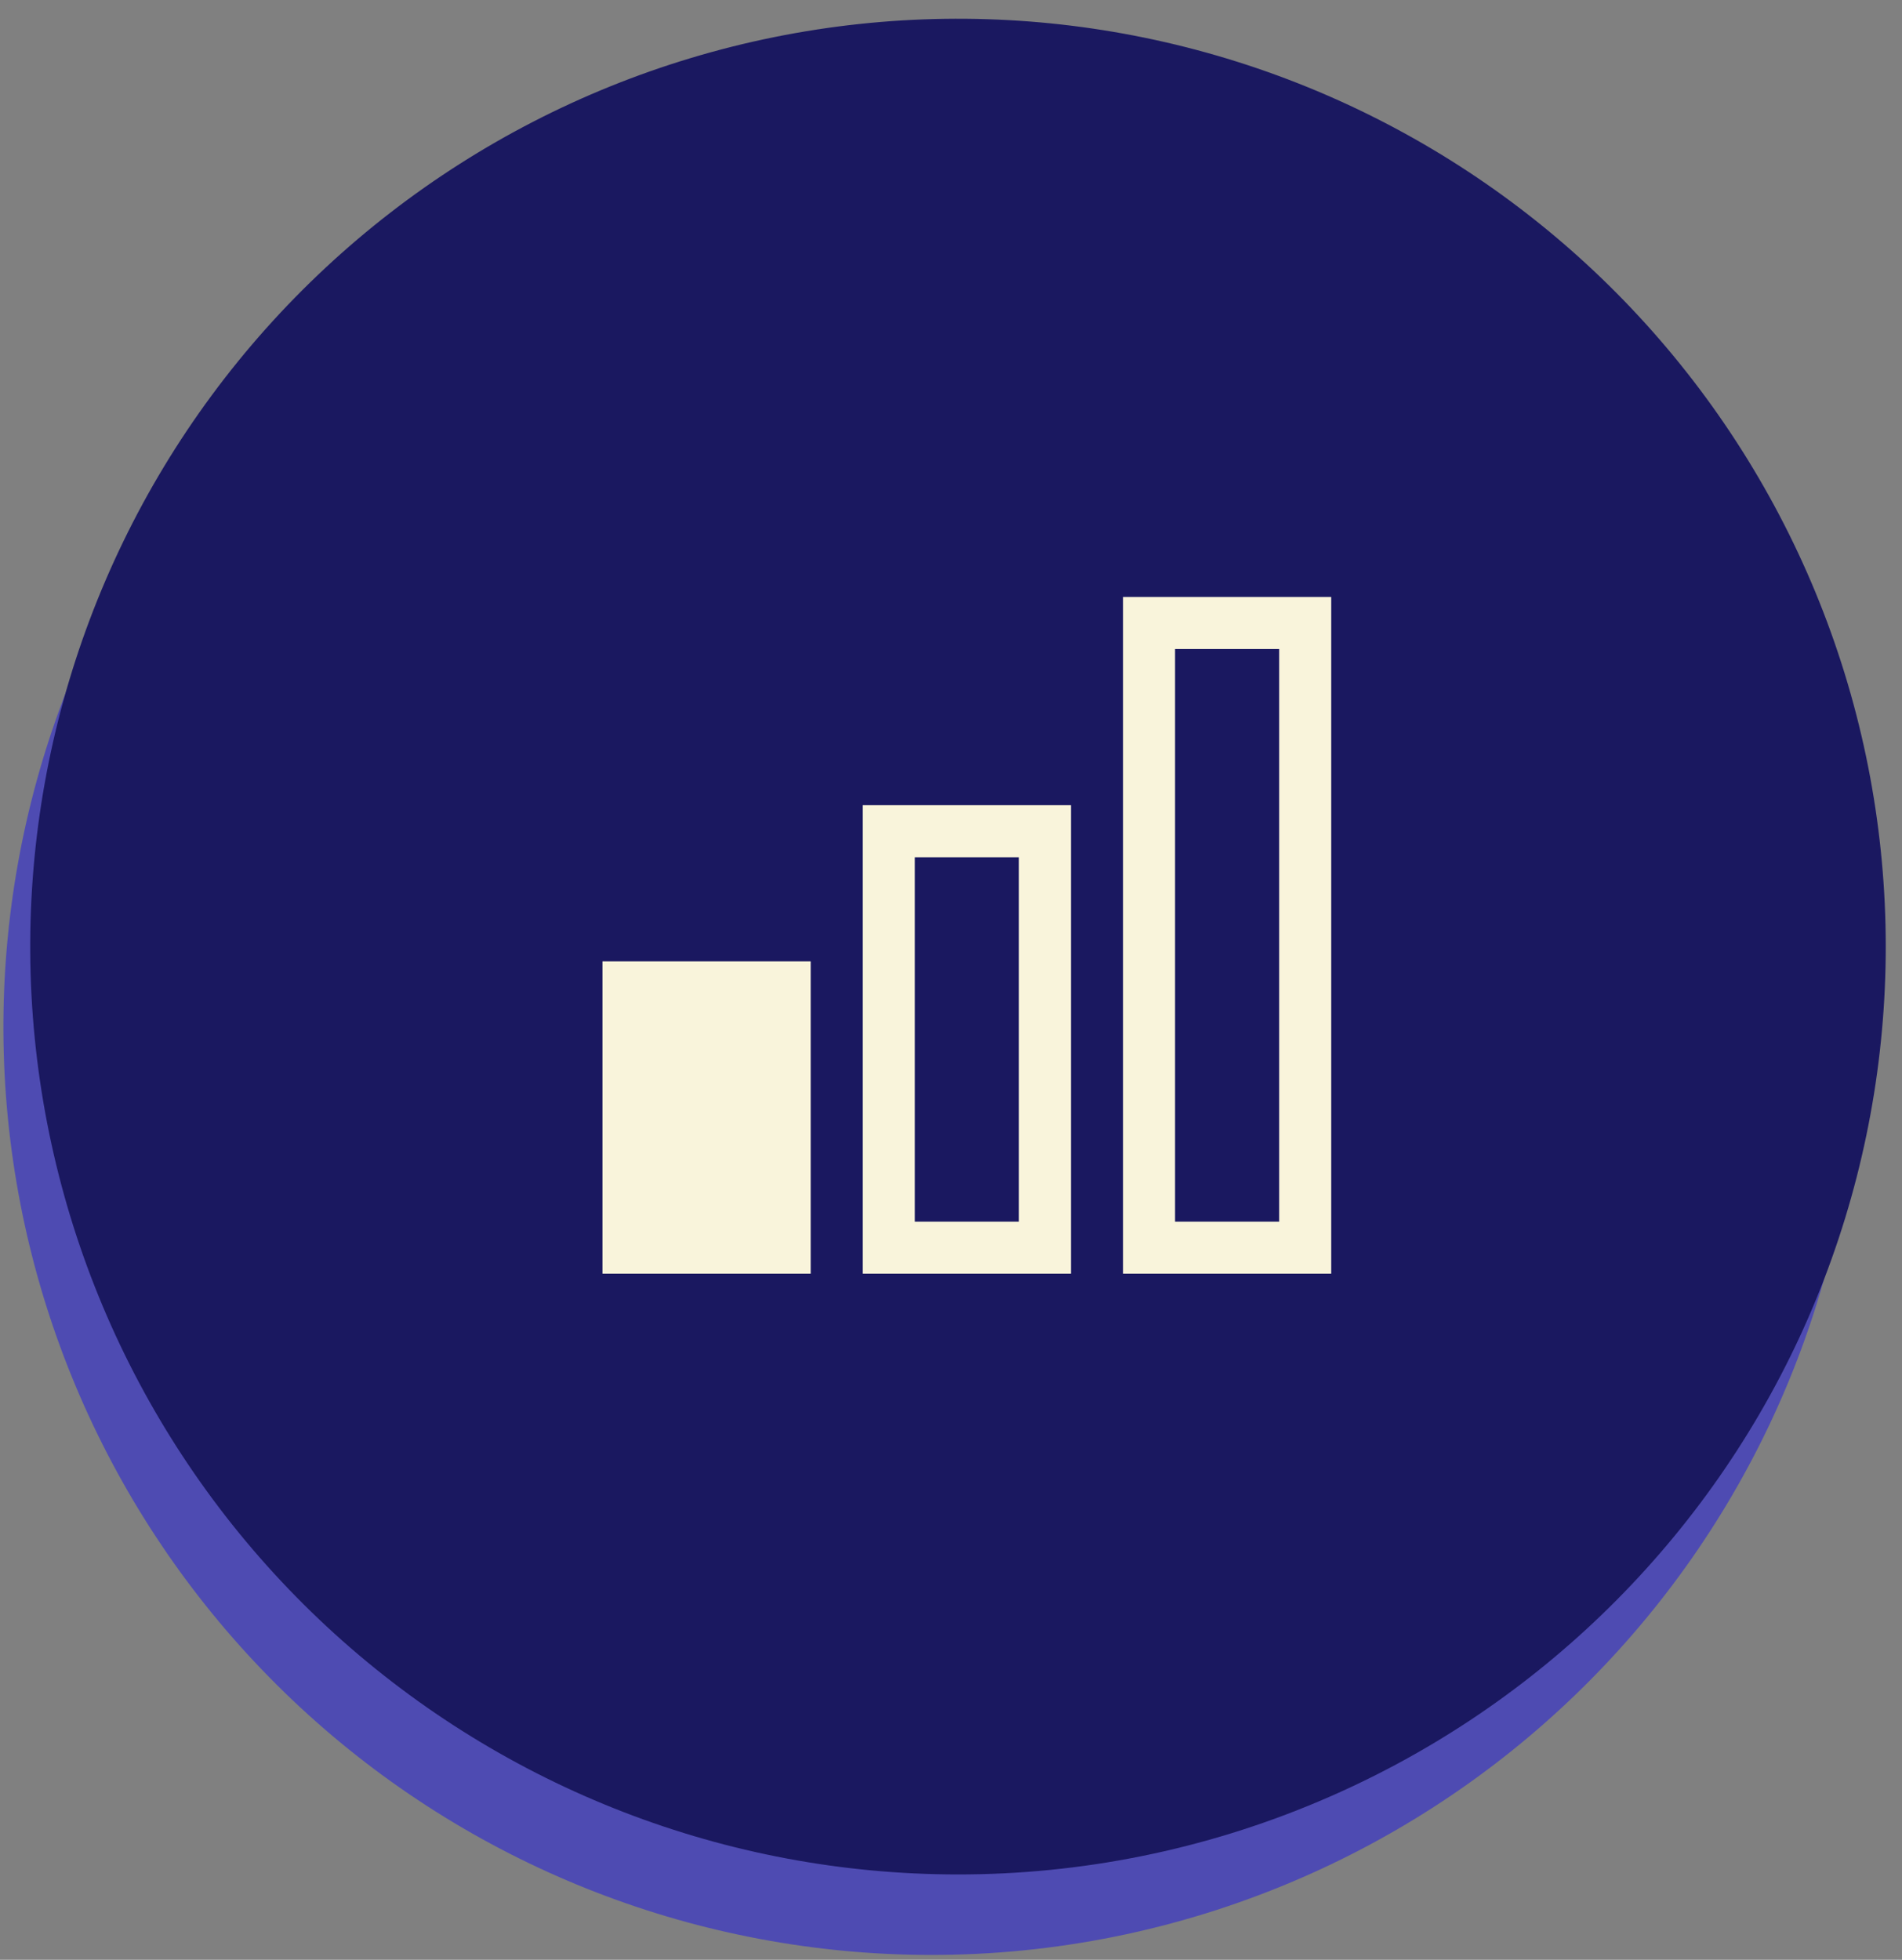 <svg width="66" height="68" viewBox="0 0 66 68" fill="none" xmlns="http://www.w3.org/2000/svg">
<rect x="0" y="0" width="66" height="68" fill="#808080" stroke="none"/>
<path d="M32.271 67.831C24.29 67.82 16.598 64.847 10.686 59.486C4.775 54.125 1.064 46.76 0.276 38.819C-0.513 30.877 1.676 22.926 6.418 16.507C11.16 10.089 18.117 5.66 25.94 4.08C33.762 2.501 41.893 3.883 48.754 7.959C55.615 12.034 60.718 18.513 63.072 26.139C65.427 33.764 64.865 41.992 61.497 49.226C58.128 56.461 52.193 62.186 44.842 65.292C40.865 66.975 36.589 67.839 32.271 67.831Z" fill="#4E4BB2"/>
<path d="M33.202 65.038C25.221 65.028 17.529 62.054 11.617 56.693C5.705 51.332 1.995 43.967 1.206 36.026C0.418 28.084 2.607 20.133 7.349 13.714C12.091 7.296 19.048 2.867 26.87 1.287C34.693 -0.292 42.824 1.09 49.685 5.166C56.546 9.242 61.648 15.72 64.003 23.346C66.358 30.971 65.796 39.199 62.428 46.433C59.059 53.668 53.123 59.394 45.772 62.499C41.795 64.182 37.52 65.046 33.202 65.038Z" fill="#1A1860"/>
<path d="M46.194 44.194H38.969V20.713H46.194V44.194ZM40.775 42.388H44.388V22.519H40.775V42.388ZM37.163 44.194H29.938V27.938H37.163V44.194ZM31.744 42.388H35.356V29.744H31.744V42.388ZM28.131 44.194H20.906V33.357H28.131V44.194Z" fill="#F9F4DB"/>
</svg>
